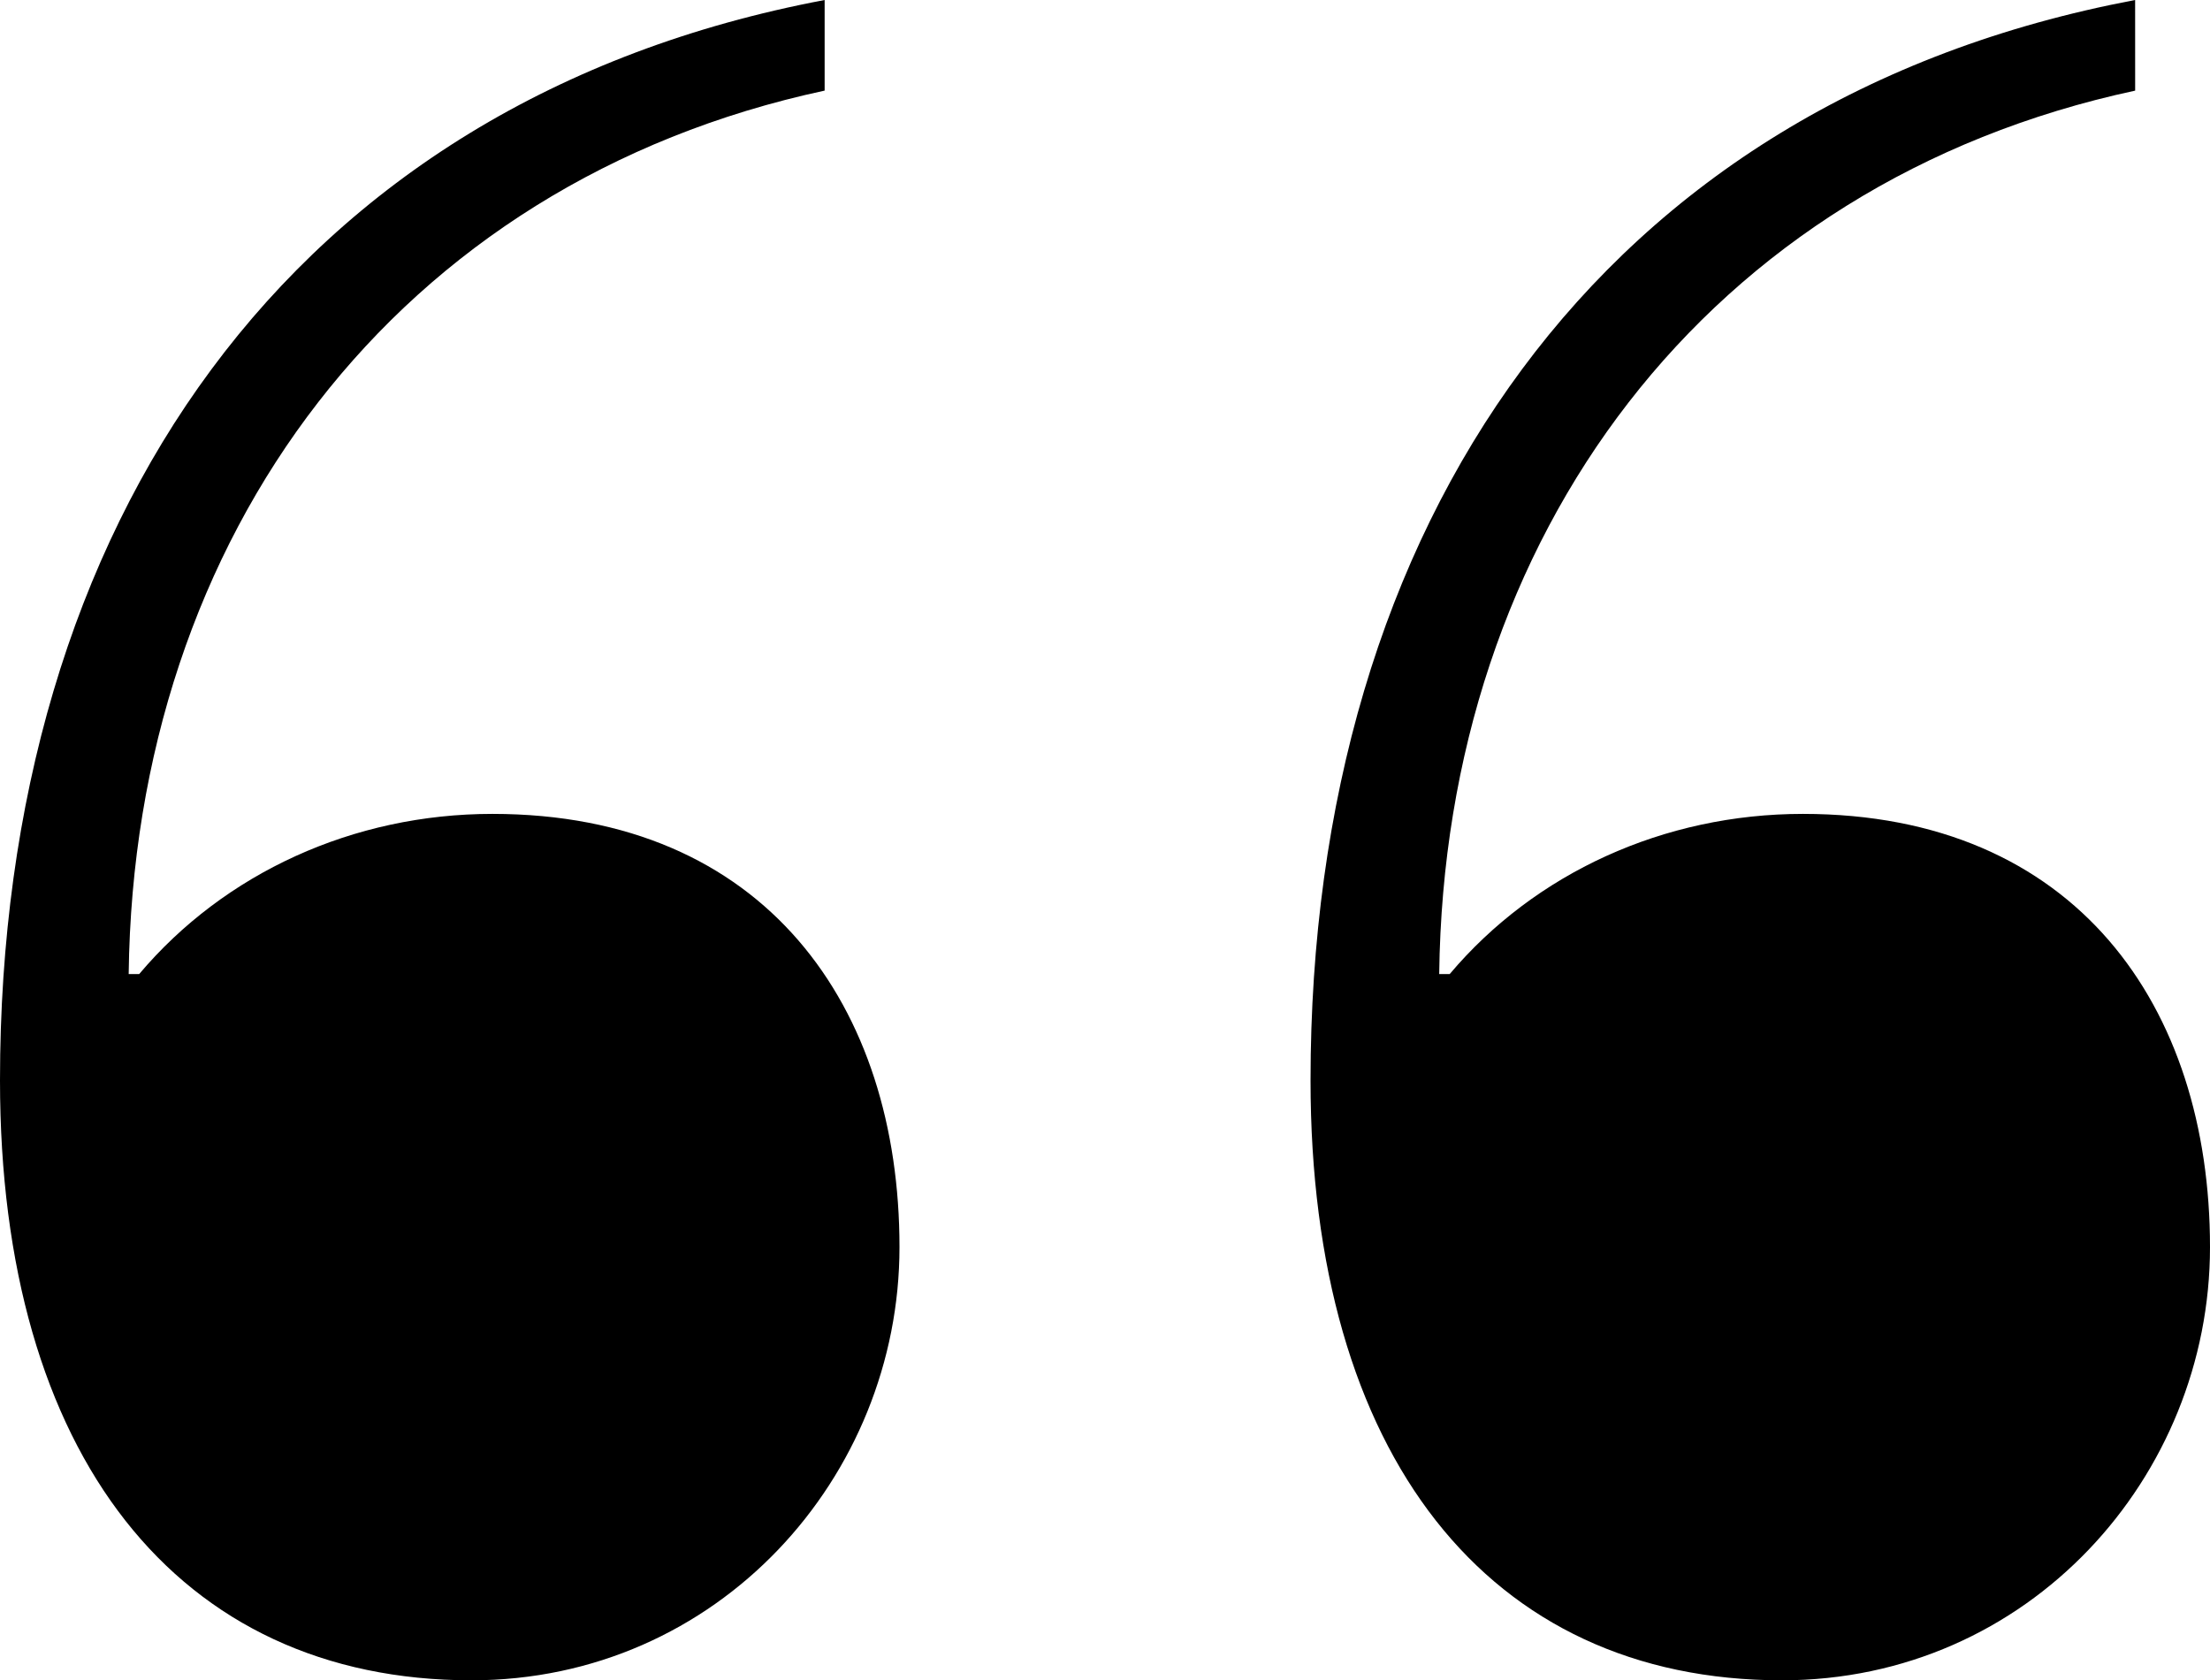 <?xml version="1.0" encoding="utf-8"?>
<!-- Generator: Adobe Illustrator 16.0.0, SVG Export Plug-In . SVG Version: 6.00 Build 0)  -->
<!DOCTYPE svg PUBLIC "-//W3C//DTD SVG 1.1//EN" "http://www.w3.org/Graphics/SVG/1.1/DTD/svg11.dtd">
<svg version="1.1" id="Calque_1" xmlns="http://www.w3.org/2000/svg" xmlns:xlink="http://www.w3.org/1999/xlink" x="0px" y="0px"
	 width="84.151px" height="64px" viewBox="5 14 84.151 64" enable-background="new 5 14 84.151 64" xml:space="preserve">
<path d="M86.3,14c-20.398,3.85-31.398,19.95-31.398,41.15C54.901,69.4,61.651,78,72.85,78c9.399,0,16.301-7.75,16.301-16.5
	c0-9.15-5.102-16.5-15.5-16.5c-5.301,0-10.2,2.25-13.45,6.1h-0.4c0.2-16.699,10.2-30.148,26.5-33.648L86.3,14L86.3,14z M36.4,14
	C16,17.85,5,33.95,5,55.15C5,69.4,11.75,78,22.95,78c9.4,0,16.3-7.75,16.3-16.5c0-9.15-5.1-16.5-15.5-16.5
	c-5.3,0-10.2,2.25-13.45,6.1H9.9C10.1,34.4,20.1,20.951,36.4,17.451V14L36.4,14z"/>
</svg>
